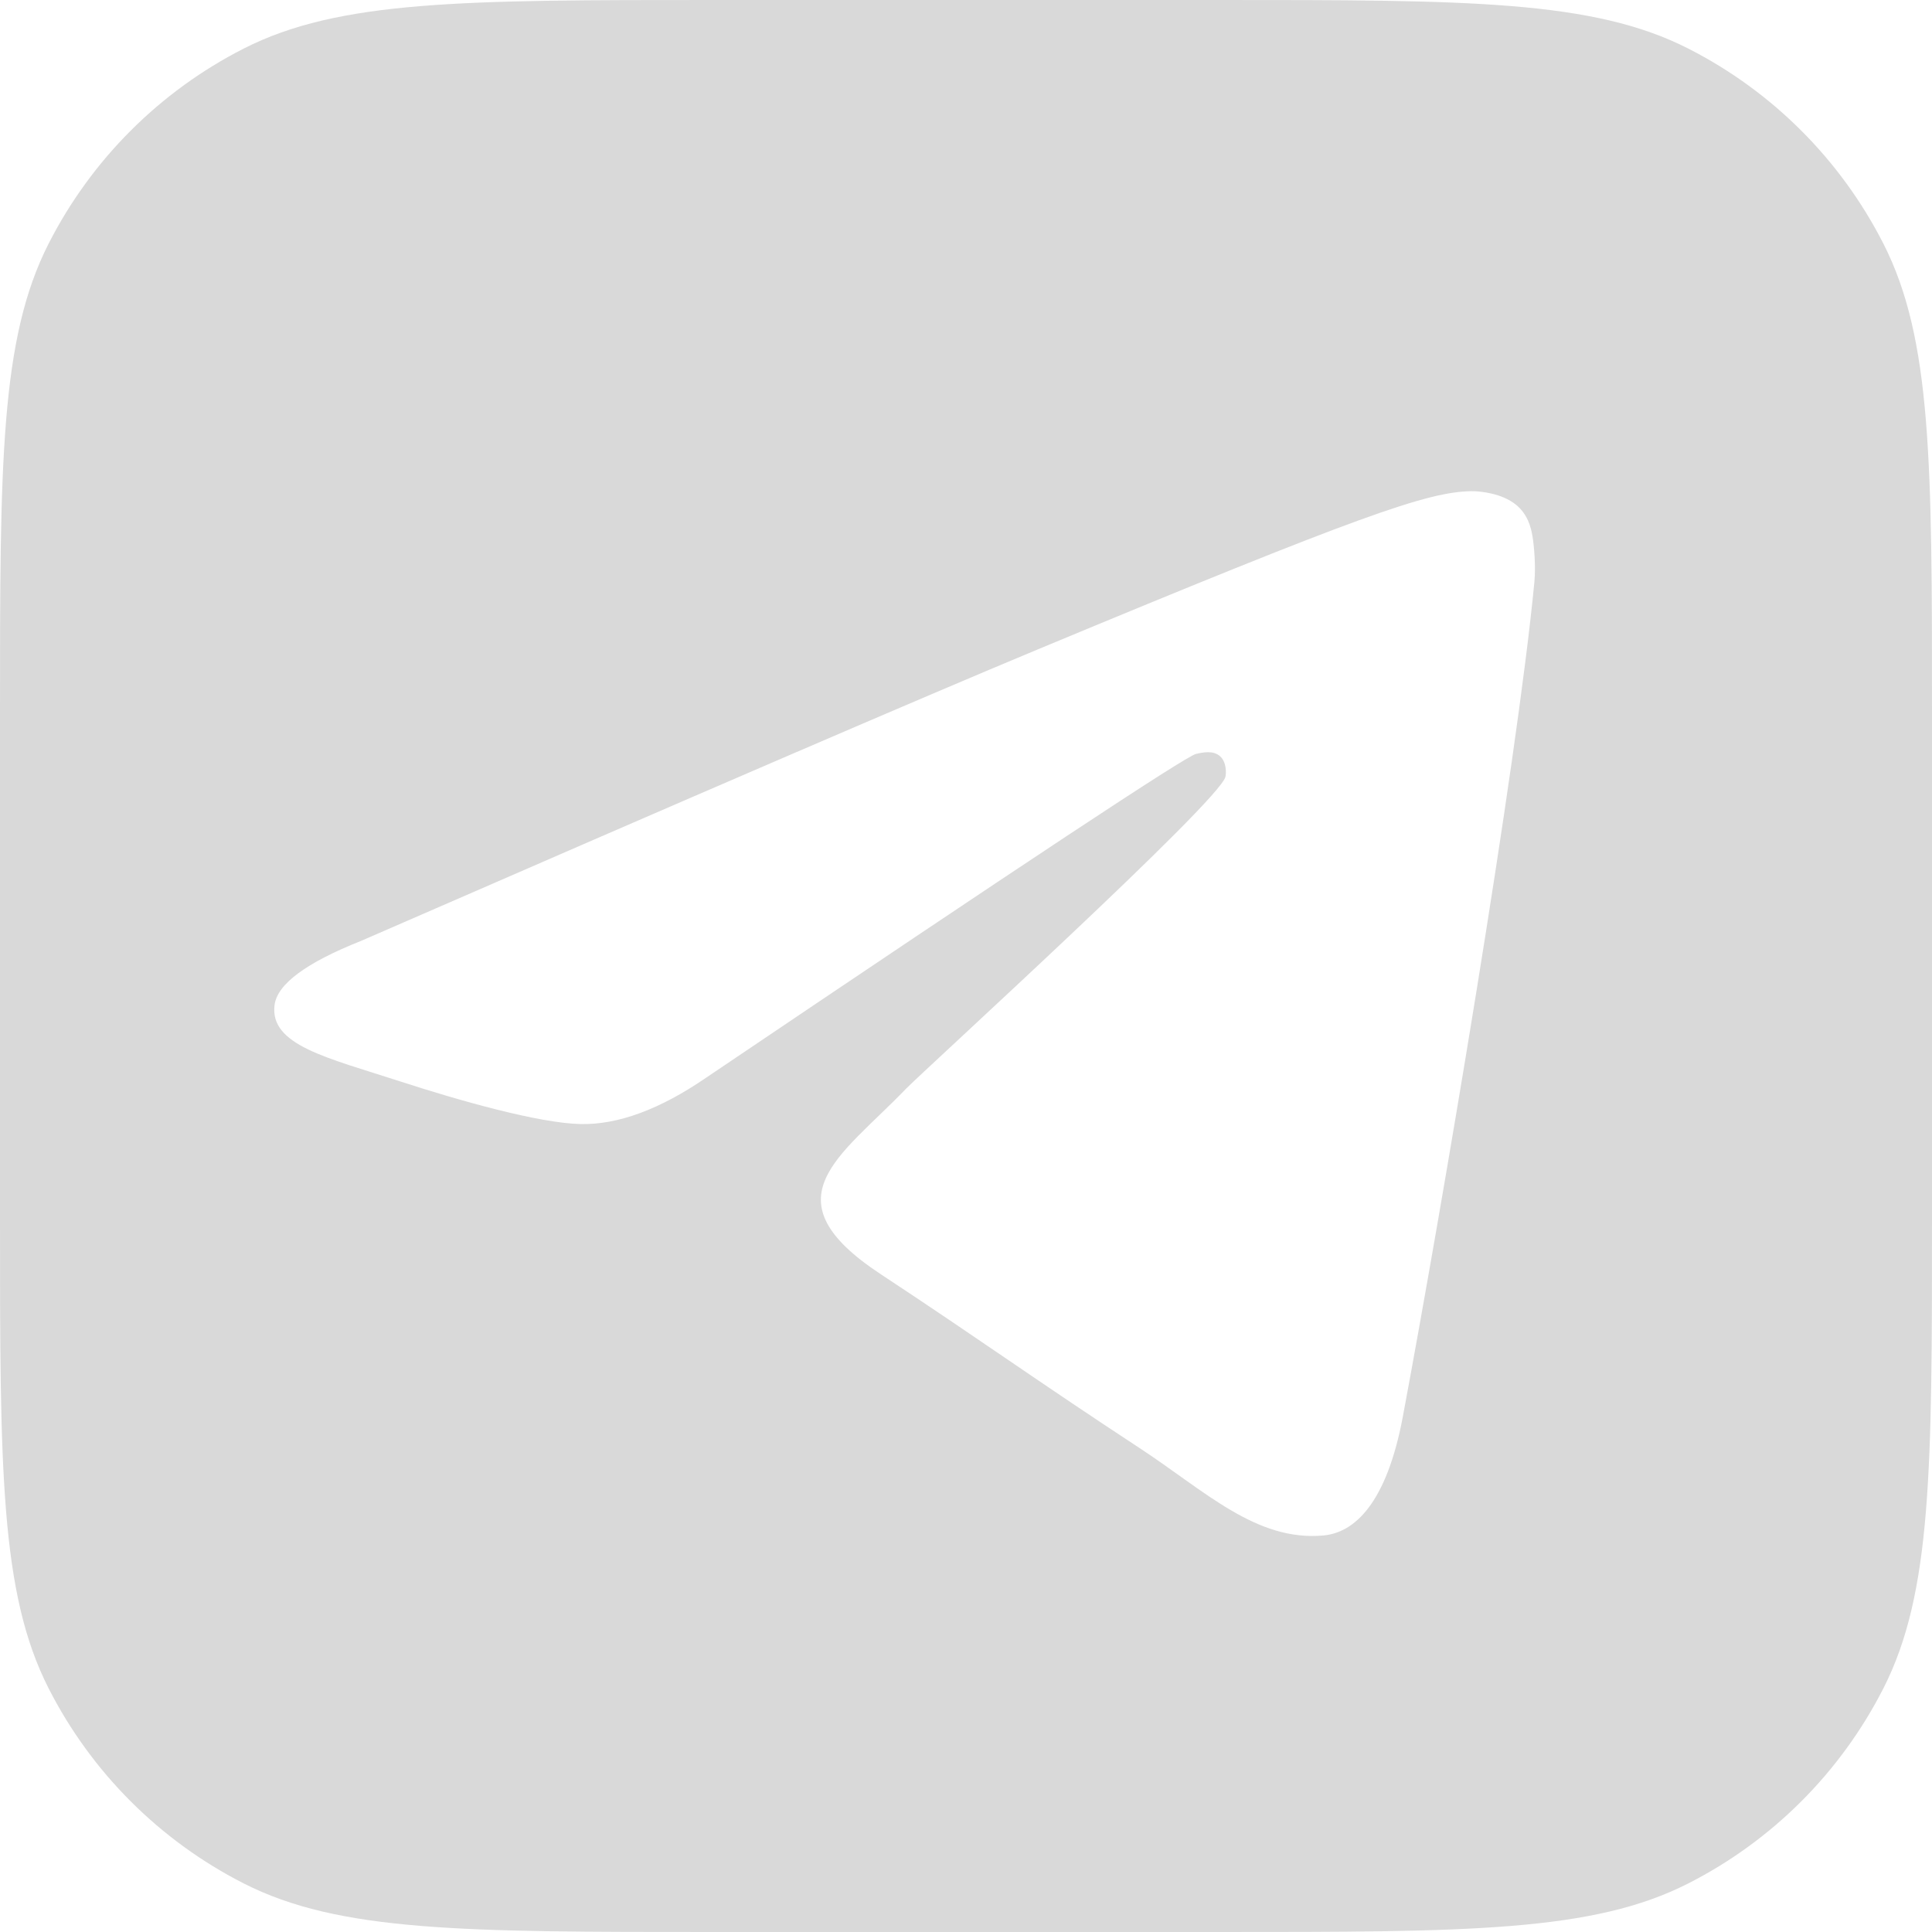 <svg width="472" height="472" viewBox="0 0 472 472" fill="none" xmlns="http://www.w3.org/2000/svg">
<path d="M297.6 0C358.645 0 389.169 -0 412.485 11.88C432.995 22.33 449.67 39.005 460.12 59.515C472 82.831 472 113.355 472 174.4V297.6C472 358.645 472 389.169 460.12 412.485C449.67 432.995 432.995 449.67 412.485 460.12C389.169 472 358.645 472 297.6 472H174.4C113.355 472 82.831 472 59.515 460.12C39.005 449.67 22.33 432.995 11.88 412.485C-0 389.169 0 358.645 0 297.6V174.4C0 113.355 -0 82.831 11.88 59.515C22.33 39.005 39.005 22.33 59.515 11.88C82.831 -0 113.355 0 174.4 0H297.6ZM359.362 120.002C348.695 120.19 332.329 125.881 253.568 158.641C225.983 170.114 170.852 193.861 88.174 229.883C74.748 235.222 67.715 240.445 67.074 245.552C65.845 255.357 79.962 258.409 97.723 264.183C112.203 268.89 131.682 274.396 141.809 274.615C150.994 274.814 161.246 271.027 172.564 263.255C249.813 211.11 289.69 184.753 292.193 184.185C293.96 183.784 296.407 183.28 298.065 184.754C299.724 186.228 299.56 189.02 299.385 189.769C297.977 195.758 225.417 261.758 221.238 266.098C205.281 282.672 187.128 292.814 215.129 311.267C239.358 327.233 253.461 337.419 278.422 353.781C294.373 364.238 306.88 376.638 323.35 375.122C330.928 374.425 338.756 367.299 342.731 346.046C352.127 295.818 370.595 186.99 374.863 142.145C375.237 138.216 374.766 133.187 374.389 130.979C374.011 128.772 373.221 125.628 370.353 123.3C366.955 120.543 361.708 119.961 359.362 120.002Z" fill="#D9D9D9"/>
</svg>
